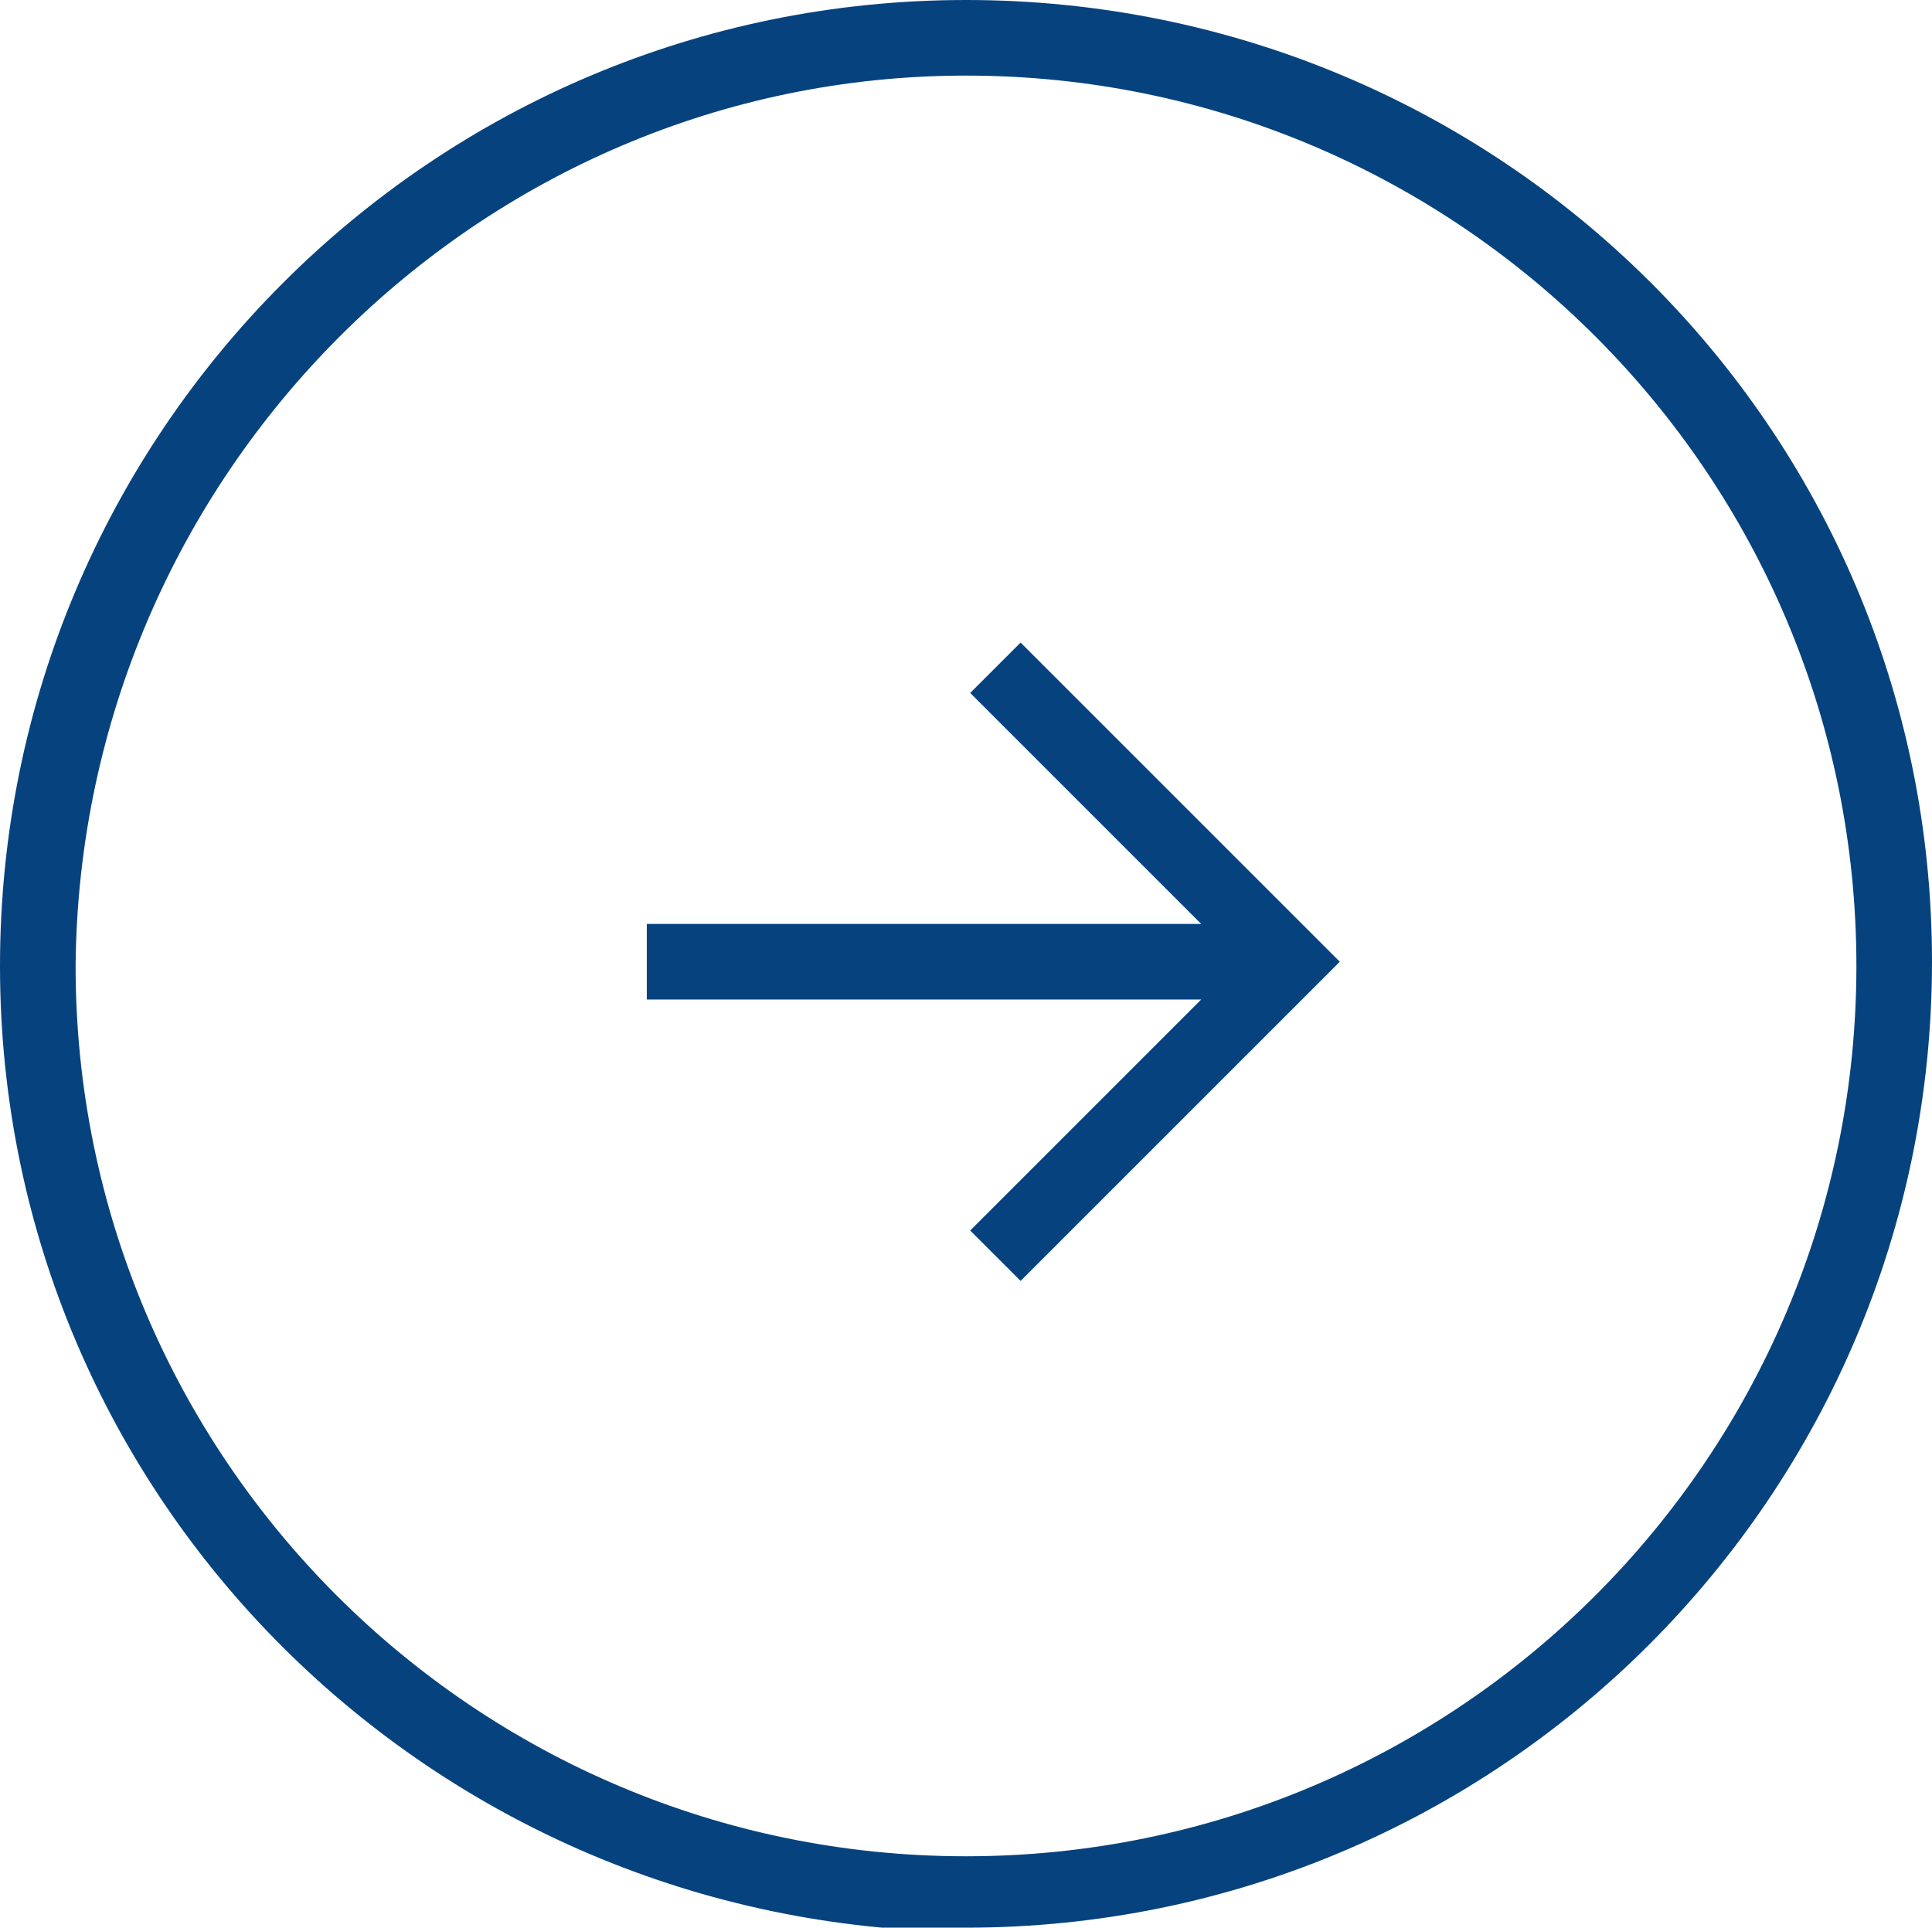 <?xml version="1.0" encoding="UTF-8"?>
<svg id="Layer_1" data-name="Layer 1" xmlns="http://www.w3.org/2000/svg" version="1.1" viewBox="0 0 46 45.9">
  <defs>
    <style>
      .cls-1 {
        fill: #06437e;
        stroke-width: 0px;
      }
    </style>
  </defs>
  <g id="Group_148909" data-name="Group 148909">
    <path id="Path_3691" data-name="Path 3691" class="cls-1" d="M23,45.9c12.7,0,23-10.3,23-23S35.7,0,23,0,0,10.3,0,23c0,12.7,10.3,22.9,23,23M23,1.8c11.7,0,21.2,9.5,21.2,21.2,0,11.7-9.5,21.2-21.2,21.2-11.7,0-21.2-9.5-21.2-21.2,0,0,0,0,0,0C1.9,11.3,11.4,1.8,23,1.8"/>
    <path id="Path_3692" data-name="Path 3692" class="cls-1" d="M23.1,29.3l1.2,1.2,7.6-7.6-7.6-7.6-1.2,1.2,5.5,5.5h-13.2v1.8h13.2l-5.5,5.5Z"/>
  </g>
</svg>